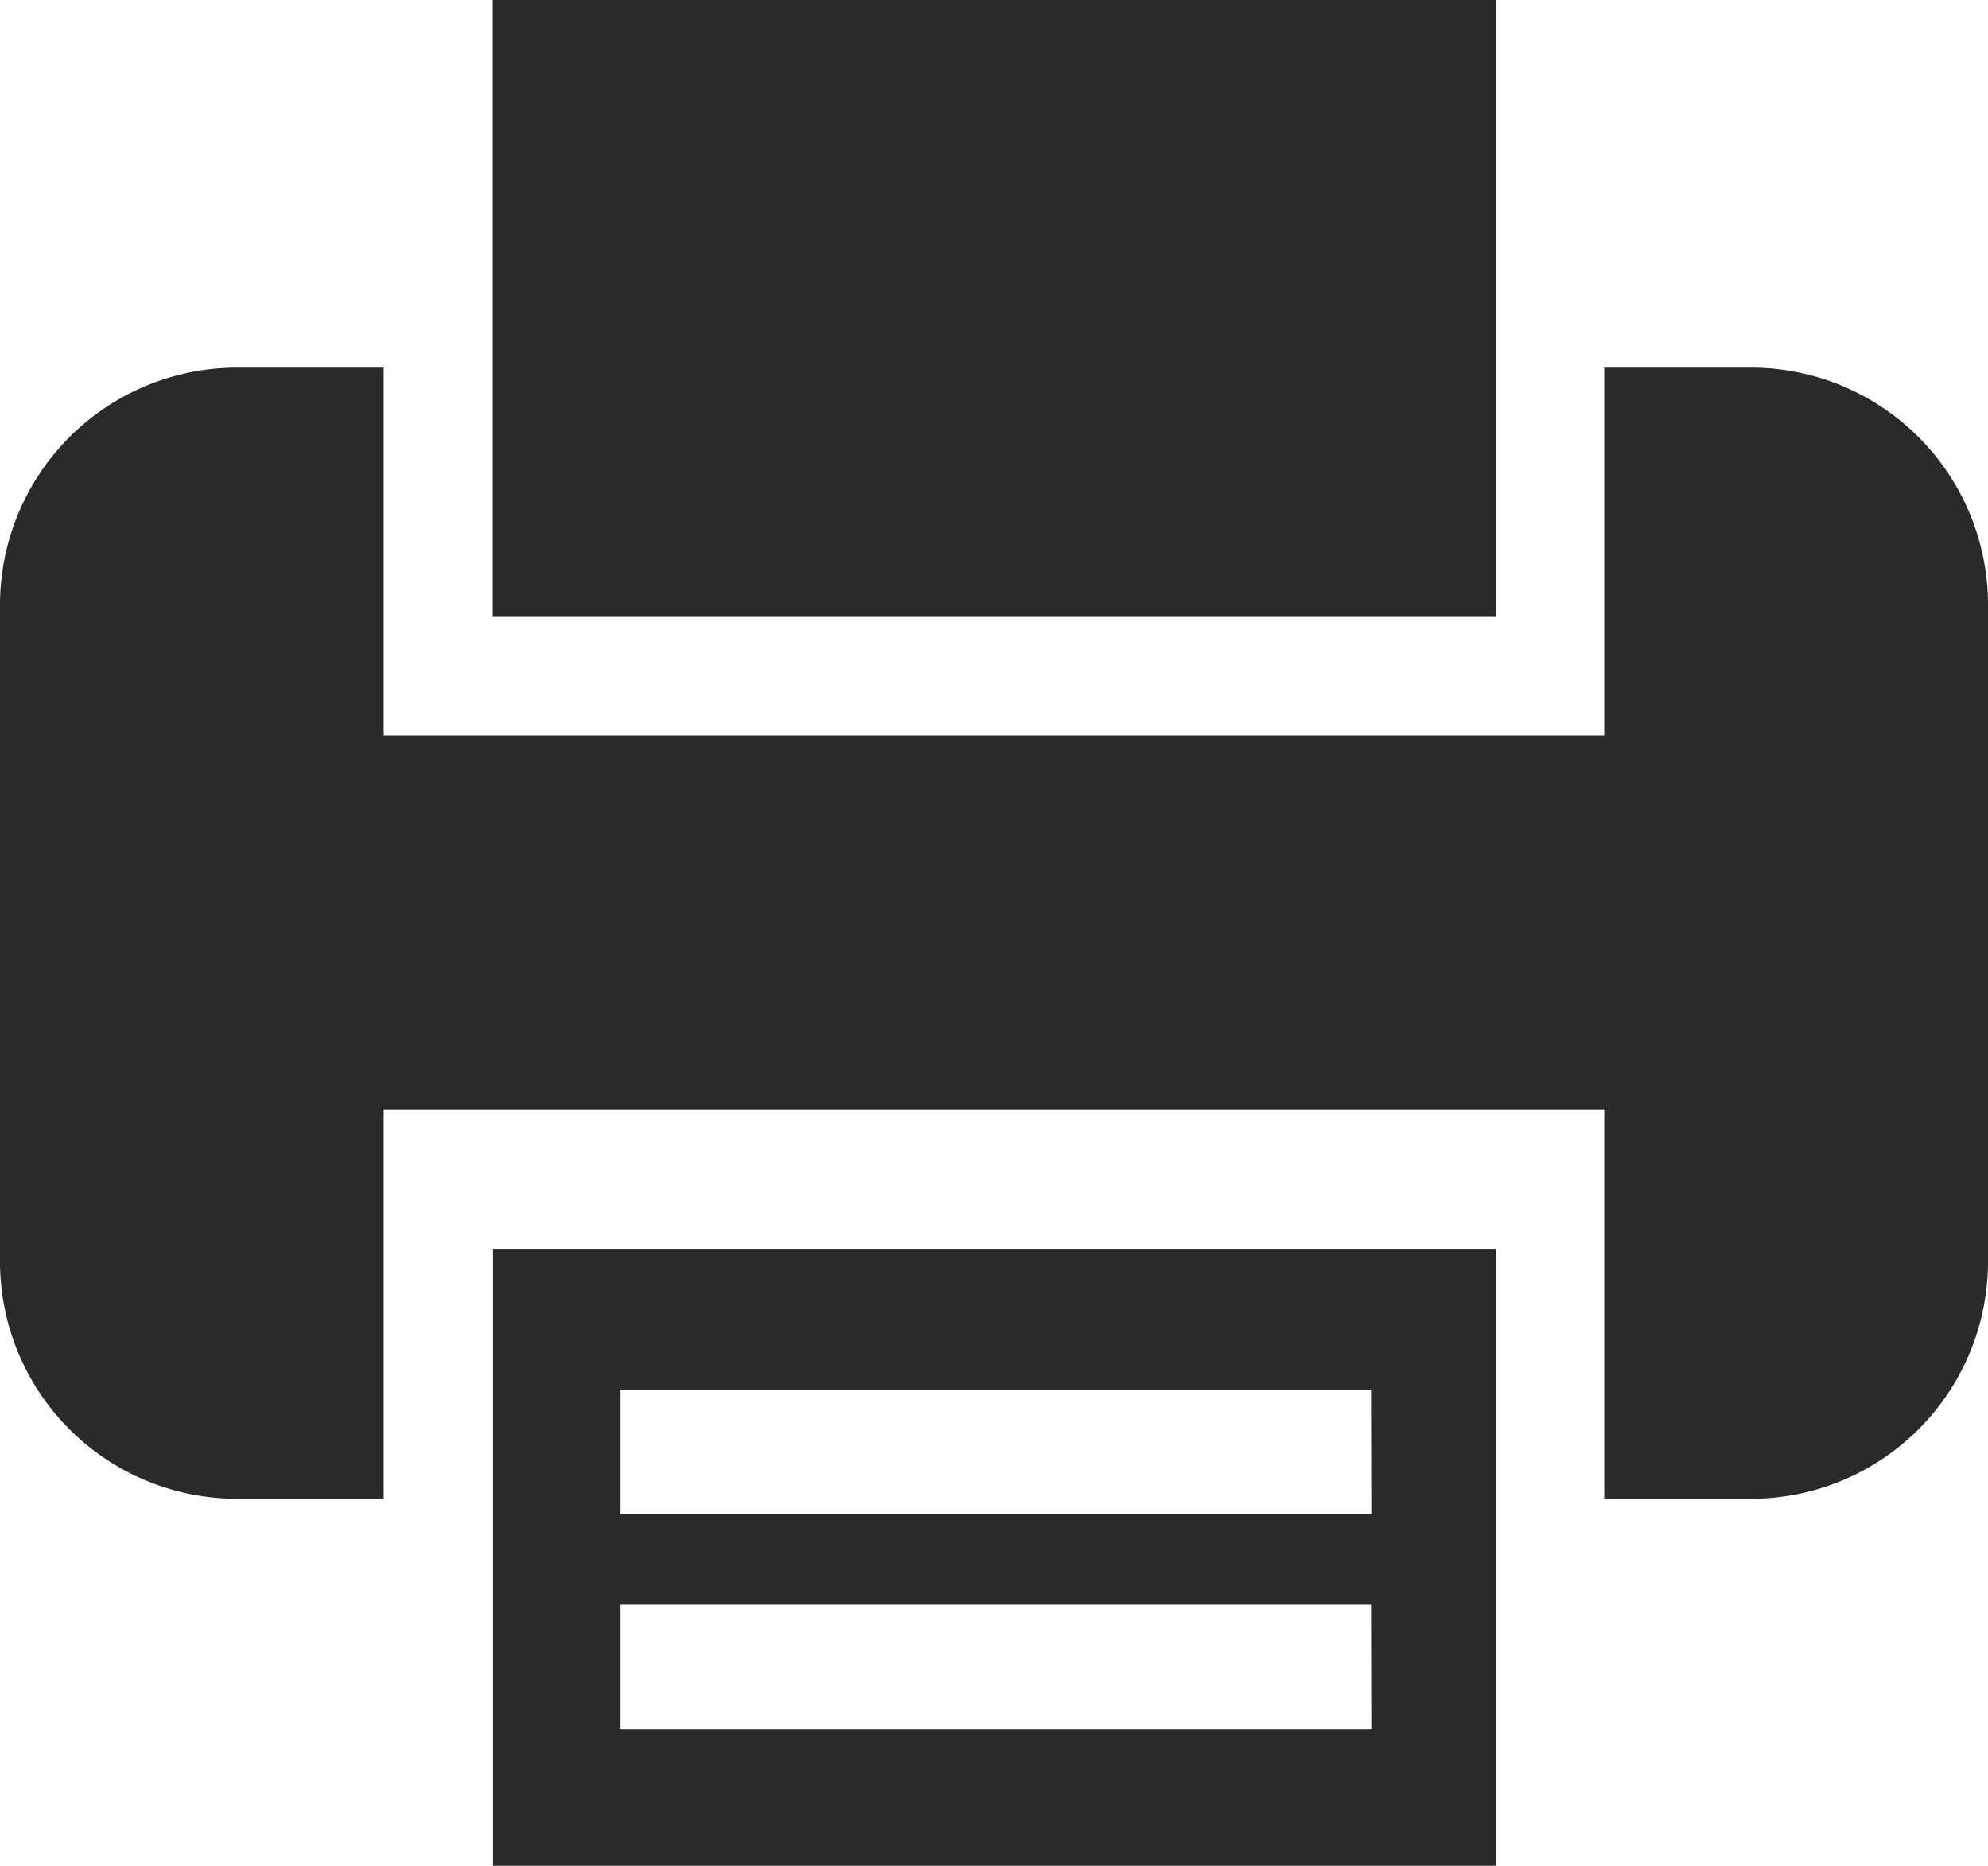 <svg xmlns="http://www.w3.org/2000/svg" viewBox="0 0 282.31 264.89"><defs><style>.cls-1{fill:#2a2a2a;}</style></defs><g id="Layer_2" data-name="Layer 2"><g id="Layer_1-2" data-name="Layer 1"><rect class="cls-1" x="69.96" width="142.45" height="87.58"/><path class="cls-1" d="M70,177.3v87.59H212.41V177.3Zm124.76,68.22H88.1v-17.7H194.72Zm0-30.53H88.1V197.3H194.72Z"/><path class="cls-1" d="M248.74,52.19H227.83V104.4H54.48V52.19H33.58A33.68,33.68,0,0,0,0,85.77v93.44a33.68,33.68,0,0,0,33.58,33.57h20.9V157.49H227.83v55.29h20.91a33.67,33.67,0,0,0,33.57-33.57V85.77A33.67,33.67,0,0,0,248.74,52.19Z"/></g></g></svg>